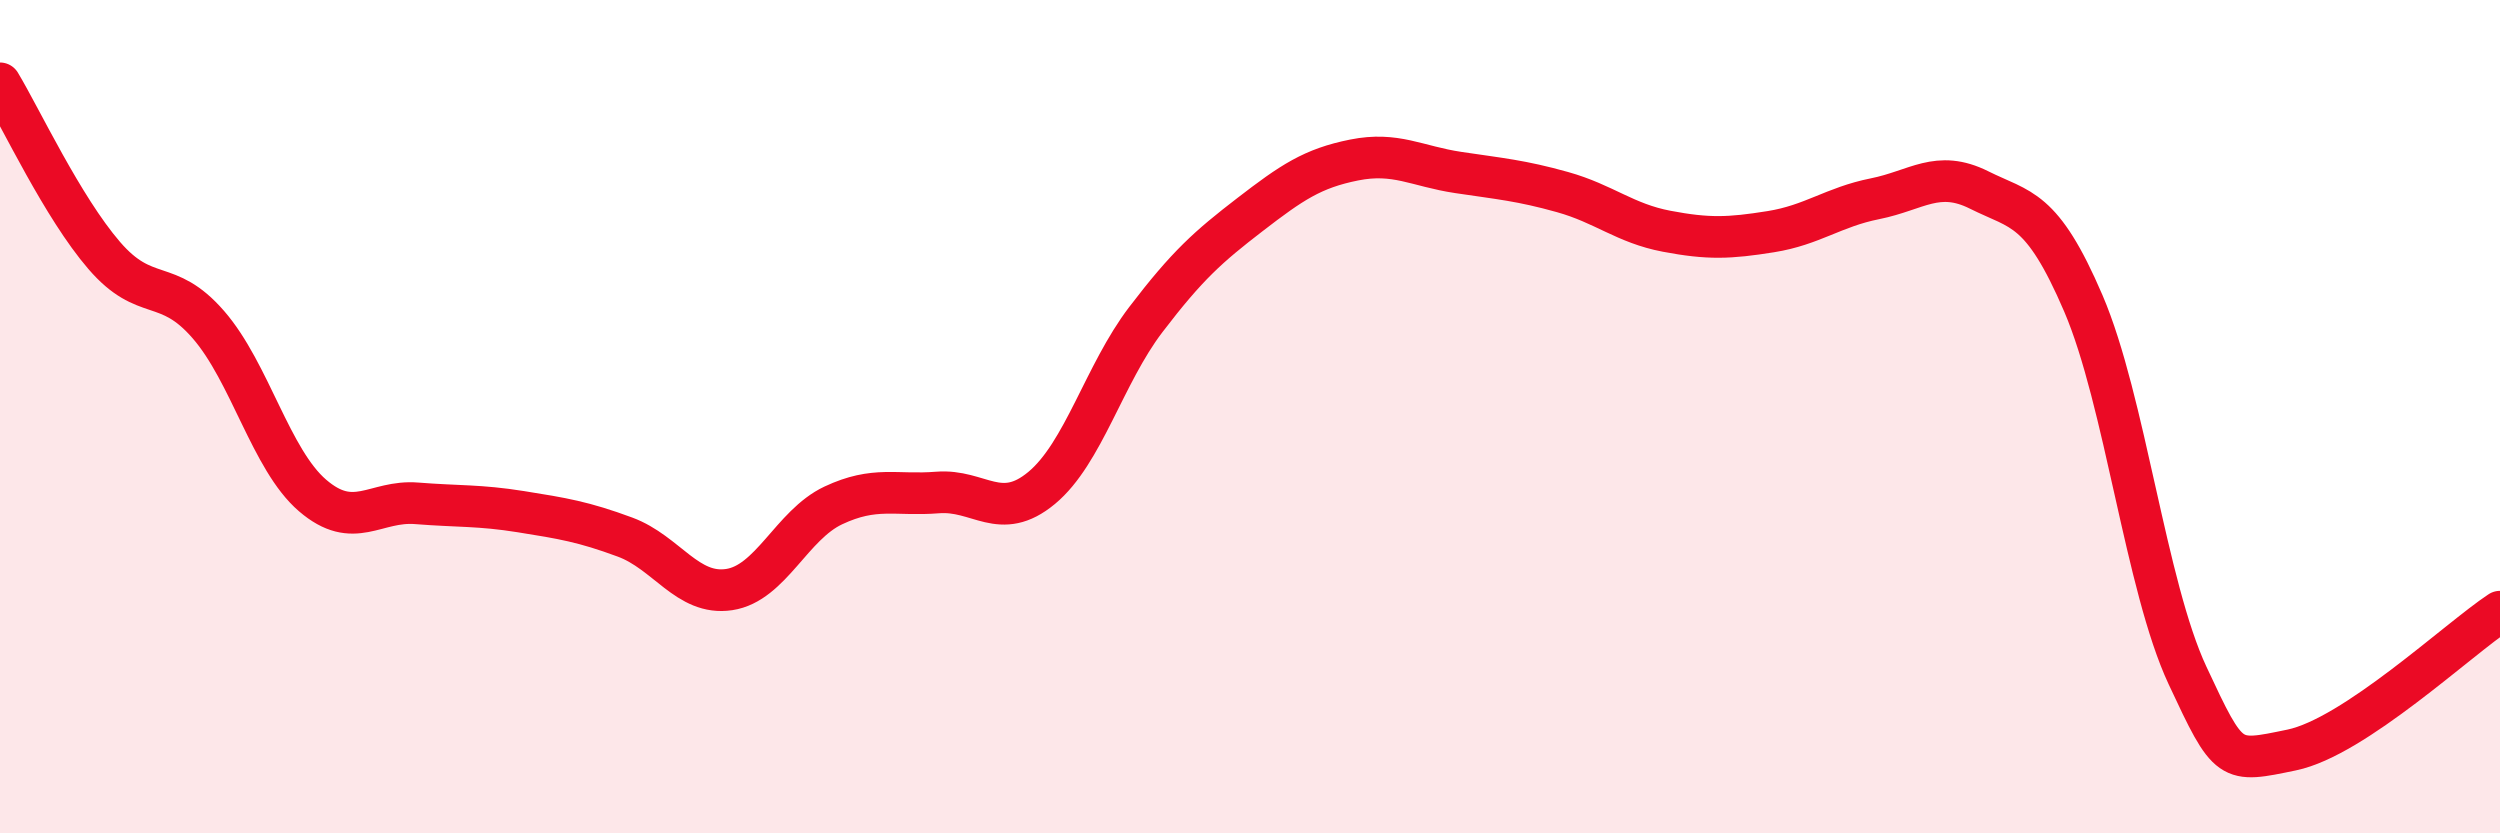 
    <svg width="60" height="20" viewBox="0 0 60 20" xmlns="http://www.w3.org/2000/svg">
      <path
        d="M 0,2 C 0.5,2.83 1.5,4.97 2.5,6.13 C 3.5,7.29 4,6.64 5,7.79 C 6,8.94 6.5,11.03 7.5,11.89 C 8.5,12.75 9,12 10,12.08 C 11,12.16 11.5,12.12 12.5,12.28 C 13.5,12.44 14,12.52 15,12.89 C 16,13.26 16.5,14.3 17.5,14.15 C 18.5,14 19,12.6 20,12.13 C 21,11.66 21.5,11.9 22.5,11.82 C 23.5,11.74 24,12.54 25,11.71 C 26,10.88 26.5,8.98 27.5,7.67 C 28.5,6.36 29,5.92 30,5.15 C 31,4.38 31.5,4.04 32.5,3.84 C 33.5,3.64 34,3.99 35,4.14 C 36,4.29 36.5,4.33 37.5,4.61 C 38.5,4.89 39,5.36 40,5.55 C 41,5.74 41.5,5.72 42.5,5.56 C 43.5,5.4 44,4.97 45,4.77 C 46,4.57 46.5,4.06 47.5,4.56 C 48.5,5.06 49,4.95 50,7.28 C 51,9.61 51.5,14.07 52.5,16.21 C 53.5,18.35 53.5,18.31 55,18 C 56.5,17.69 59,15.34 60,14.68L60 20L0 20Z"
        fill="#EB0A25"
        opacity="0.1"
        stroke-linecap="round"
        stroke-linejoin="round"
      />
      <path
        d="M 0,2 C 0.5,2.83 1.5,4.97 2.5,6.13 C 3.5,7.29 4,6.64 5,7.79 C 6,8.94 6.5,11.03 7.5,11.89 C 8.5,12.75 9,12 10,12.08 C 11,12.16 11.5,12.12 12.5,12.28 C 13.5,12.44 14,12.52 15,12.89 C 16,13.26 16.5,14.3 17.5,14.15 C 18.5,14 19,12.6 20,12.13 C 21,11.66 21.5,11.9 22.5,11.82 C 23.5,11.74 24,12.54 25,11.71 C 26,10.88 26.5,8.98 27.5,7.67 C 28.5,6.36 29,5.92 30,5.15 C 31,4.38 31.5,4.04 32.5,3.84 C 33.5,3.64 34,3.99 35,4.14 C 36,4.29 36.5,4.33 37.5,4.61 C 38.5,4.89 39,5.36 40,5.55 C 41,5.74 41.5,5.72 42.5,5.56 C 43.5,5.4 44,4.97 45,4.77 C 46,4.57 46.5,4.06 47.5,4.56 C 48.5,5.06 49,4.95 50,7.28 C 51,9.61 51.5,14.07 52.5,16.21 C 53.5,18.35 53.5,18.31 55,18 C 56.5,17.69 59,15.34 60,14.68"
        stroke="#EB0A25"
        stroke-width="1"
        fill="none"
        stroke-linecap="round"
        stroke-linejoin="round"
      />
    </svg>
  